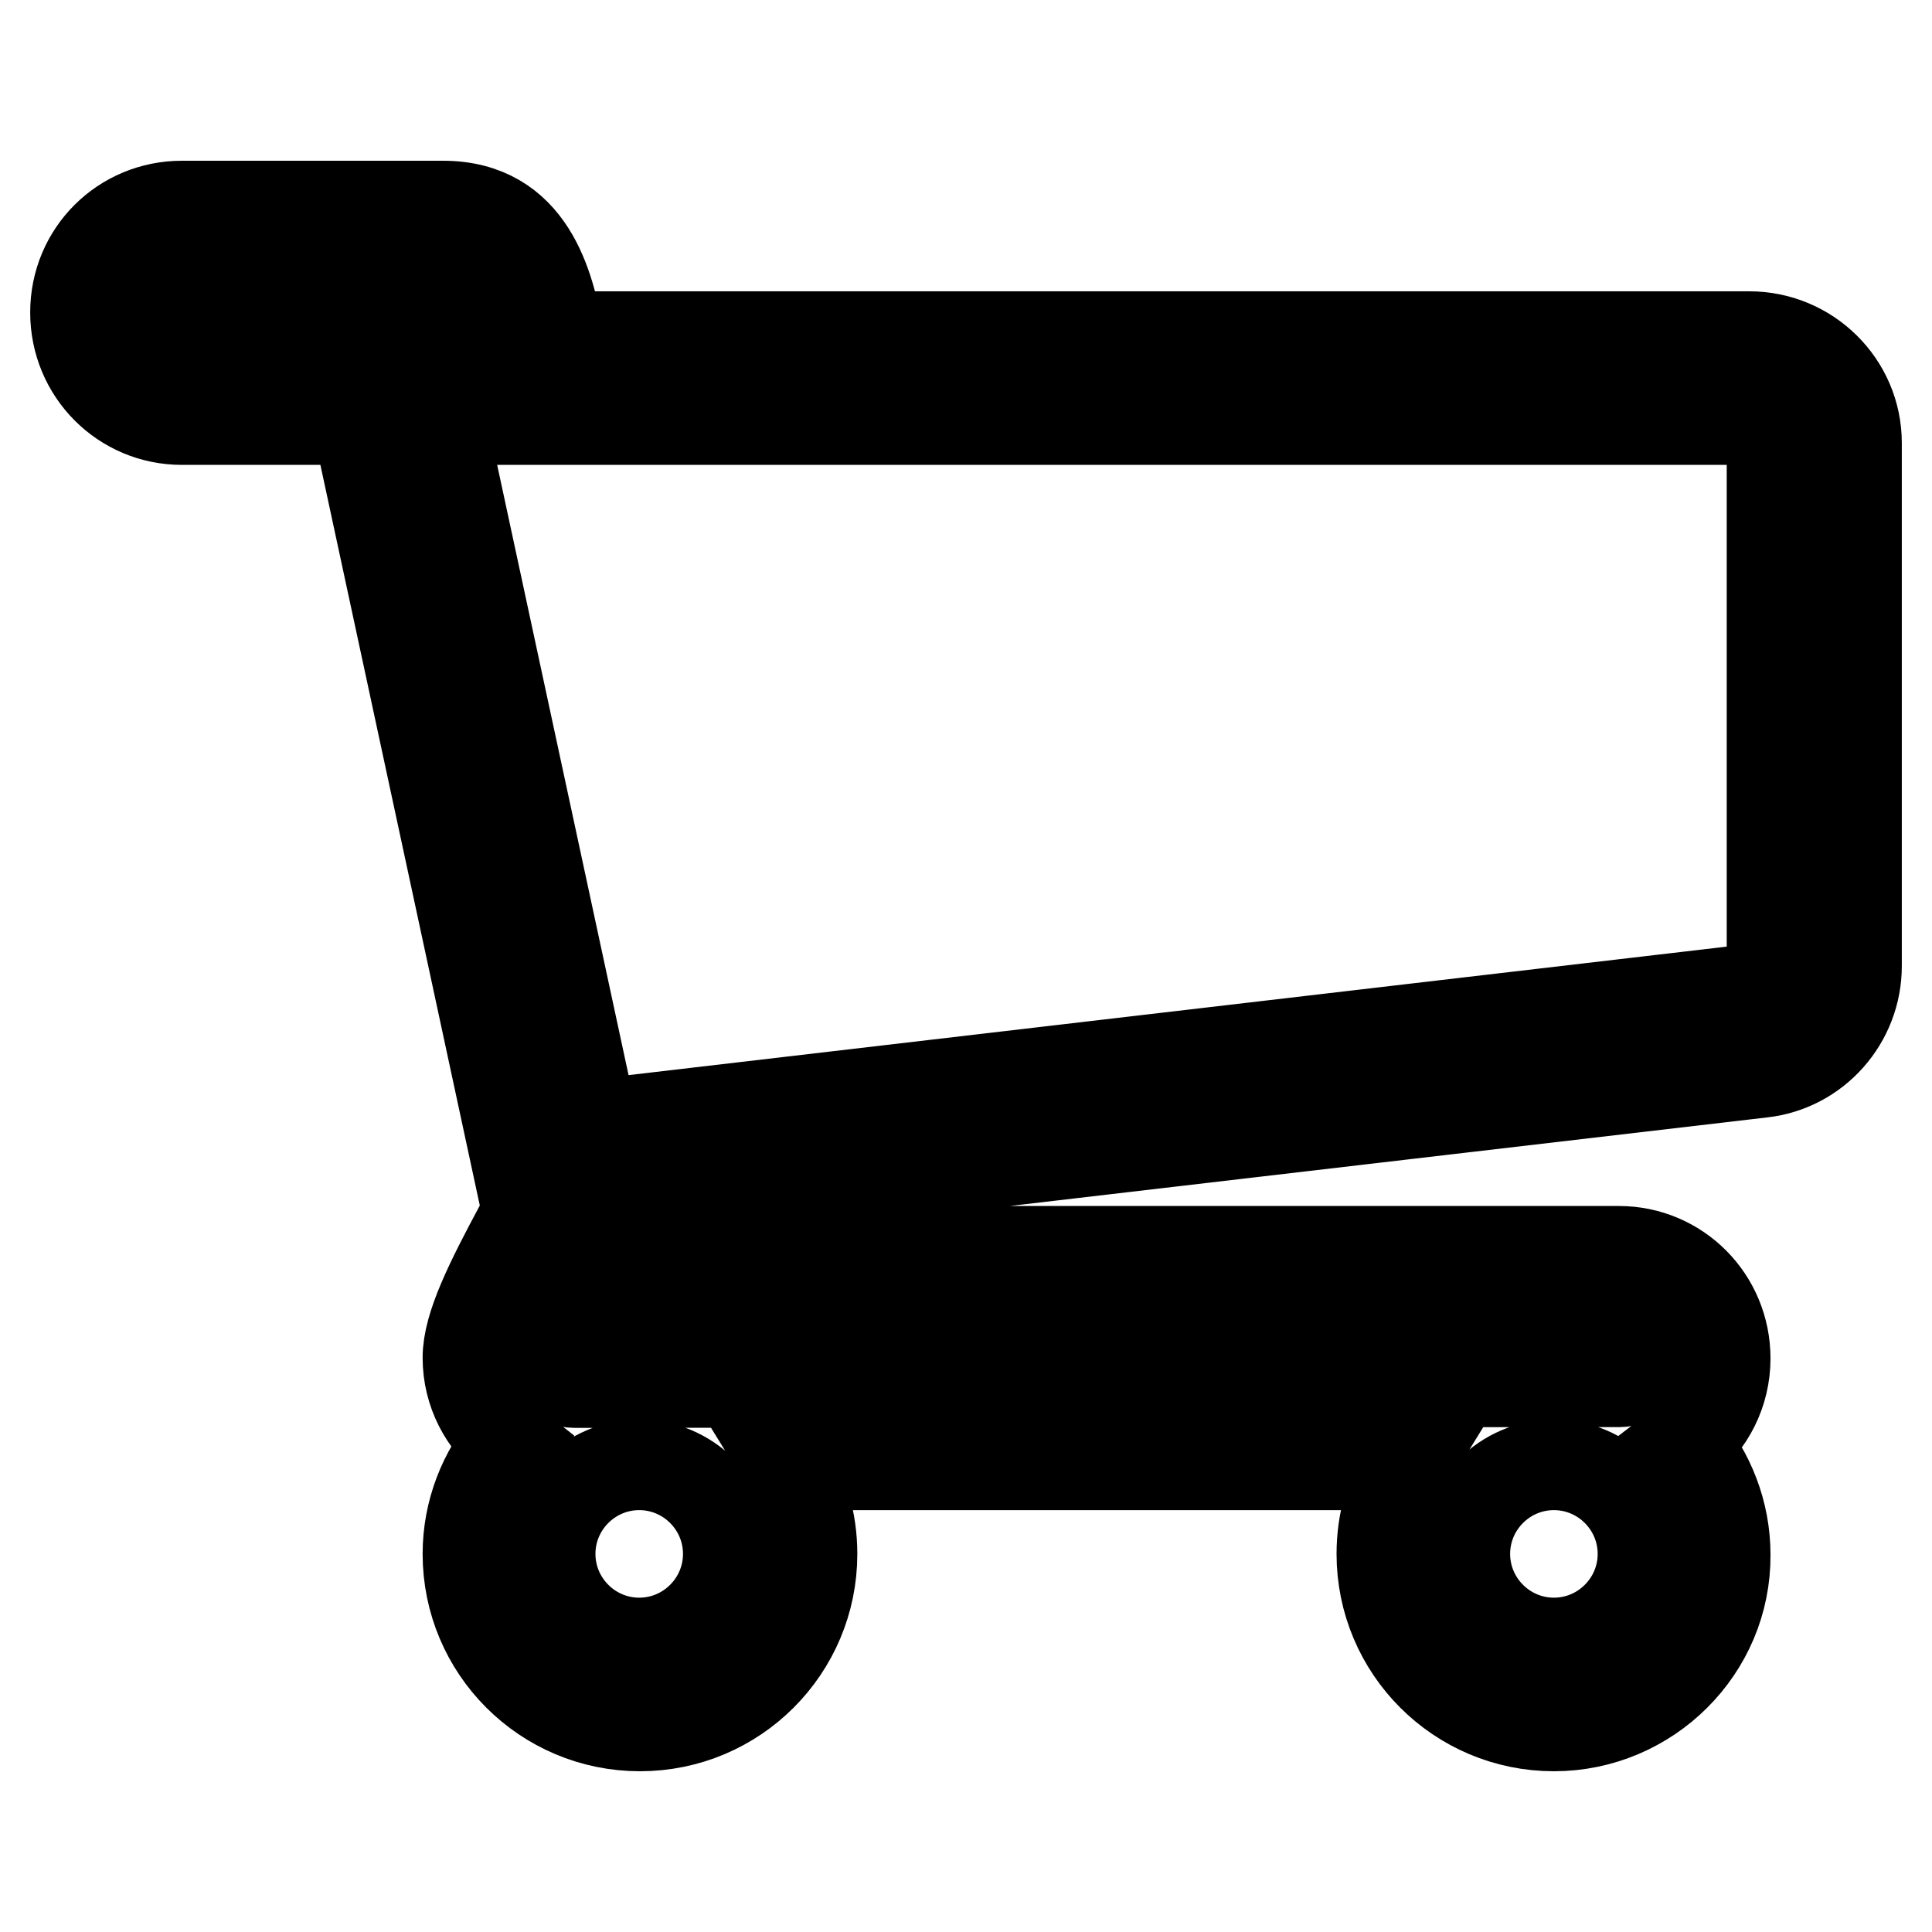 <?xml version="1.0" encoding="utf-8"?>
<!-- Svg Vector Icons : http://www.onlinewebfonts.com/icon -->
<!DOCTYPE svg PUBLIC "-//W3C//DTD SVG 1.1//EN" "http://www.w3.org/Graphics/SVG/1.1/DTD/svg11.dtd">
<svg version="1.1" xmlns="http://www.w3.org/2000/svg" xmlns:xlink="http://www.w3.org/1999/xlink" x="0px" y="0px" viewBox="0 0 256 256" enable-background="new 0 0 256 256" xml:space="preserve">
<g> <path stroke-width="12" fill-opacity="0" stroke="#000000"  d="M205.9,228.7c-12.6,0-22.8-10.2-22.8-22.8c0-4.3,1.2-8.4,3.3-11.8h-82.1c2.1,3.4,3.3,7.5,3.3,11.8 c0,12.6-10.2,22.8-22.8,22.8c-12.6,0-22.8-10.2-22.8-22.8c0-5.6,2.1-10.8,5.5-14.8c-3.3-2.6-5.5-6.6-5.5-11.2 c0-4.2,3-10.1,6.9-17.4c0.4-0.7,0.7-1.3,1-1.9l-22.6-105H24.1c-7.8,0-14.1-6.3-14.1-14.2s6.3-14.1,14.1-14.1h34.6 c11.6,0,14.1,10.6,15.3,17.3h157.8c7.8,0,14.2,6.3,14.2,14.1V128c0,7.2-5.4,13.3-12.5,14.1L98.4,157.9c0.3,1.5,0.5,3.1,0.5,4.7 c0,1.1-0.1,2.2-0.4,3.2h116c7.8,0,14.1,6.3,14.1,14.2c0,4.5-2.1,8.6-5.5,11.2c3.4,4,5.5,9.2,5.5,14.8 C228.7,218.5,218.4,228.7,205.9,228.7z M205.9,194.1c-6.5,0-11.8,5.3-11.8,11.8c0,6.5,5.3,11.8,11.8,11.8c6.5,0,11.8-5.3,11.8-11.8 C217.7,199.4,212.4,194.1,205.9,194.1z M84.7,194.1c-6.5,0-11.8,5.3-11.8,11.8c0,6.5,5.3,11.8,11.8,11.8c6.5,0,11.8-5.3,11.8-11.8 C96.5,199.4,91.2,194.1,84.7,194.1z M205.9,183.1h8.7c1.7,0,3.2-1.5,3.2-3.2c0-1.7-1.4-3.2-3.2-3.2H81.2l4.8-9.6 c0.9-1.7,1.8-3.4,1.8-4.5c0-1.4-0.4-3.3-0.9-5.1c-0.3-1.2-0.6-2.3-0.8-3.4l-1.1-5.8l147-17.2c1.6-0.2,2.8-1.6,2.8-3.2V58.8 c0-1.7-1.4-3.2-3.2-3.2H64.9L64,51.2c-0.2-1.1-0.4-2.2-0.6-3.4c-1.3-8.1-2.4-9.5-4.7-9.5H24.1c-1.7,0-3.2,1.4-3.2,3.2 c0,1.7,1.5,3.2,3.2,3.2h32l25.3,117.5l-0.8,1.7c-0.5,1-1.2,2.4-2.1,4c-1.6,3-5.5,10.1-5.6,12.2c0,1.6,1.5,3.1,3.2,3.1L205.9,183.1 L205.9,183.1z"/></g>
</svg>